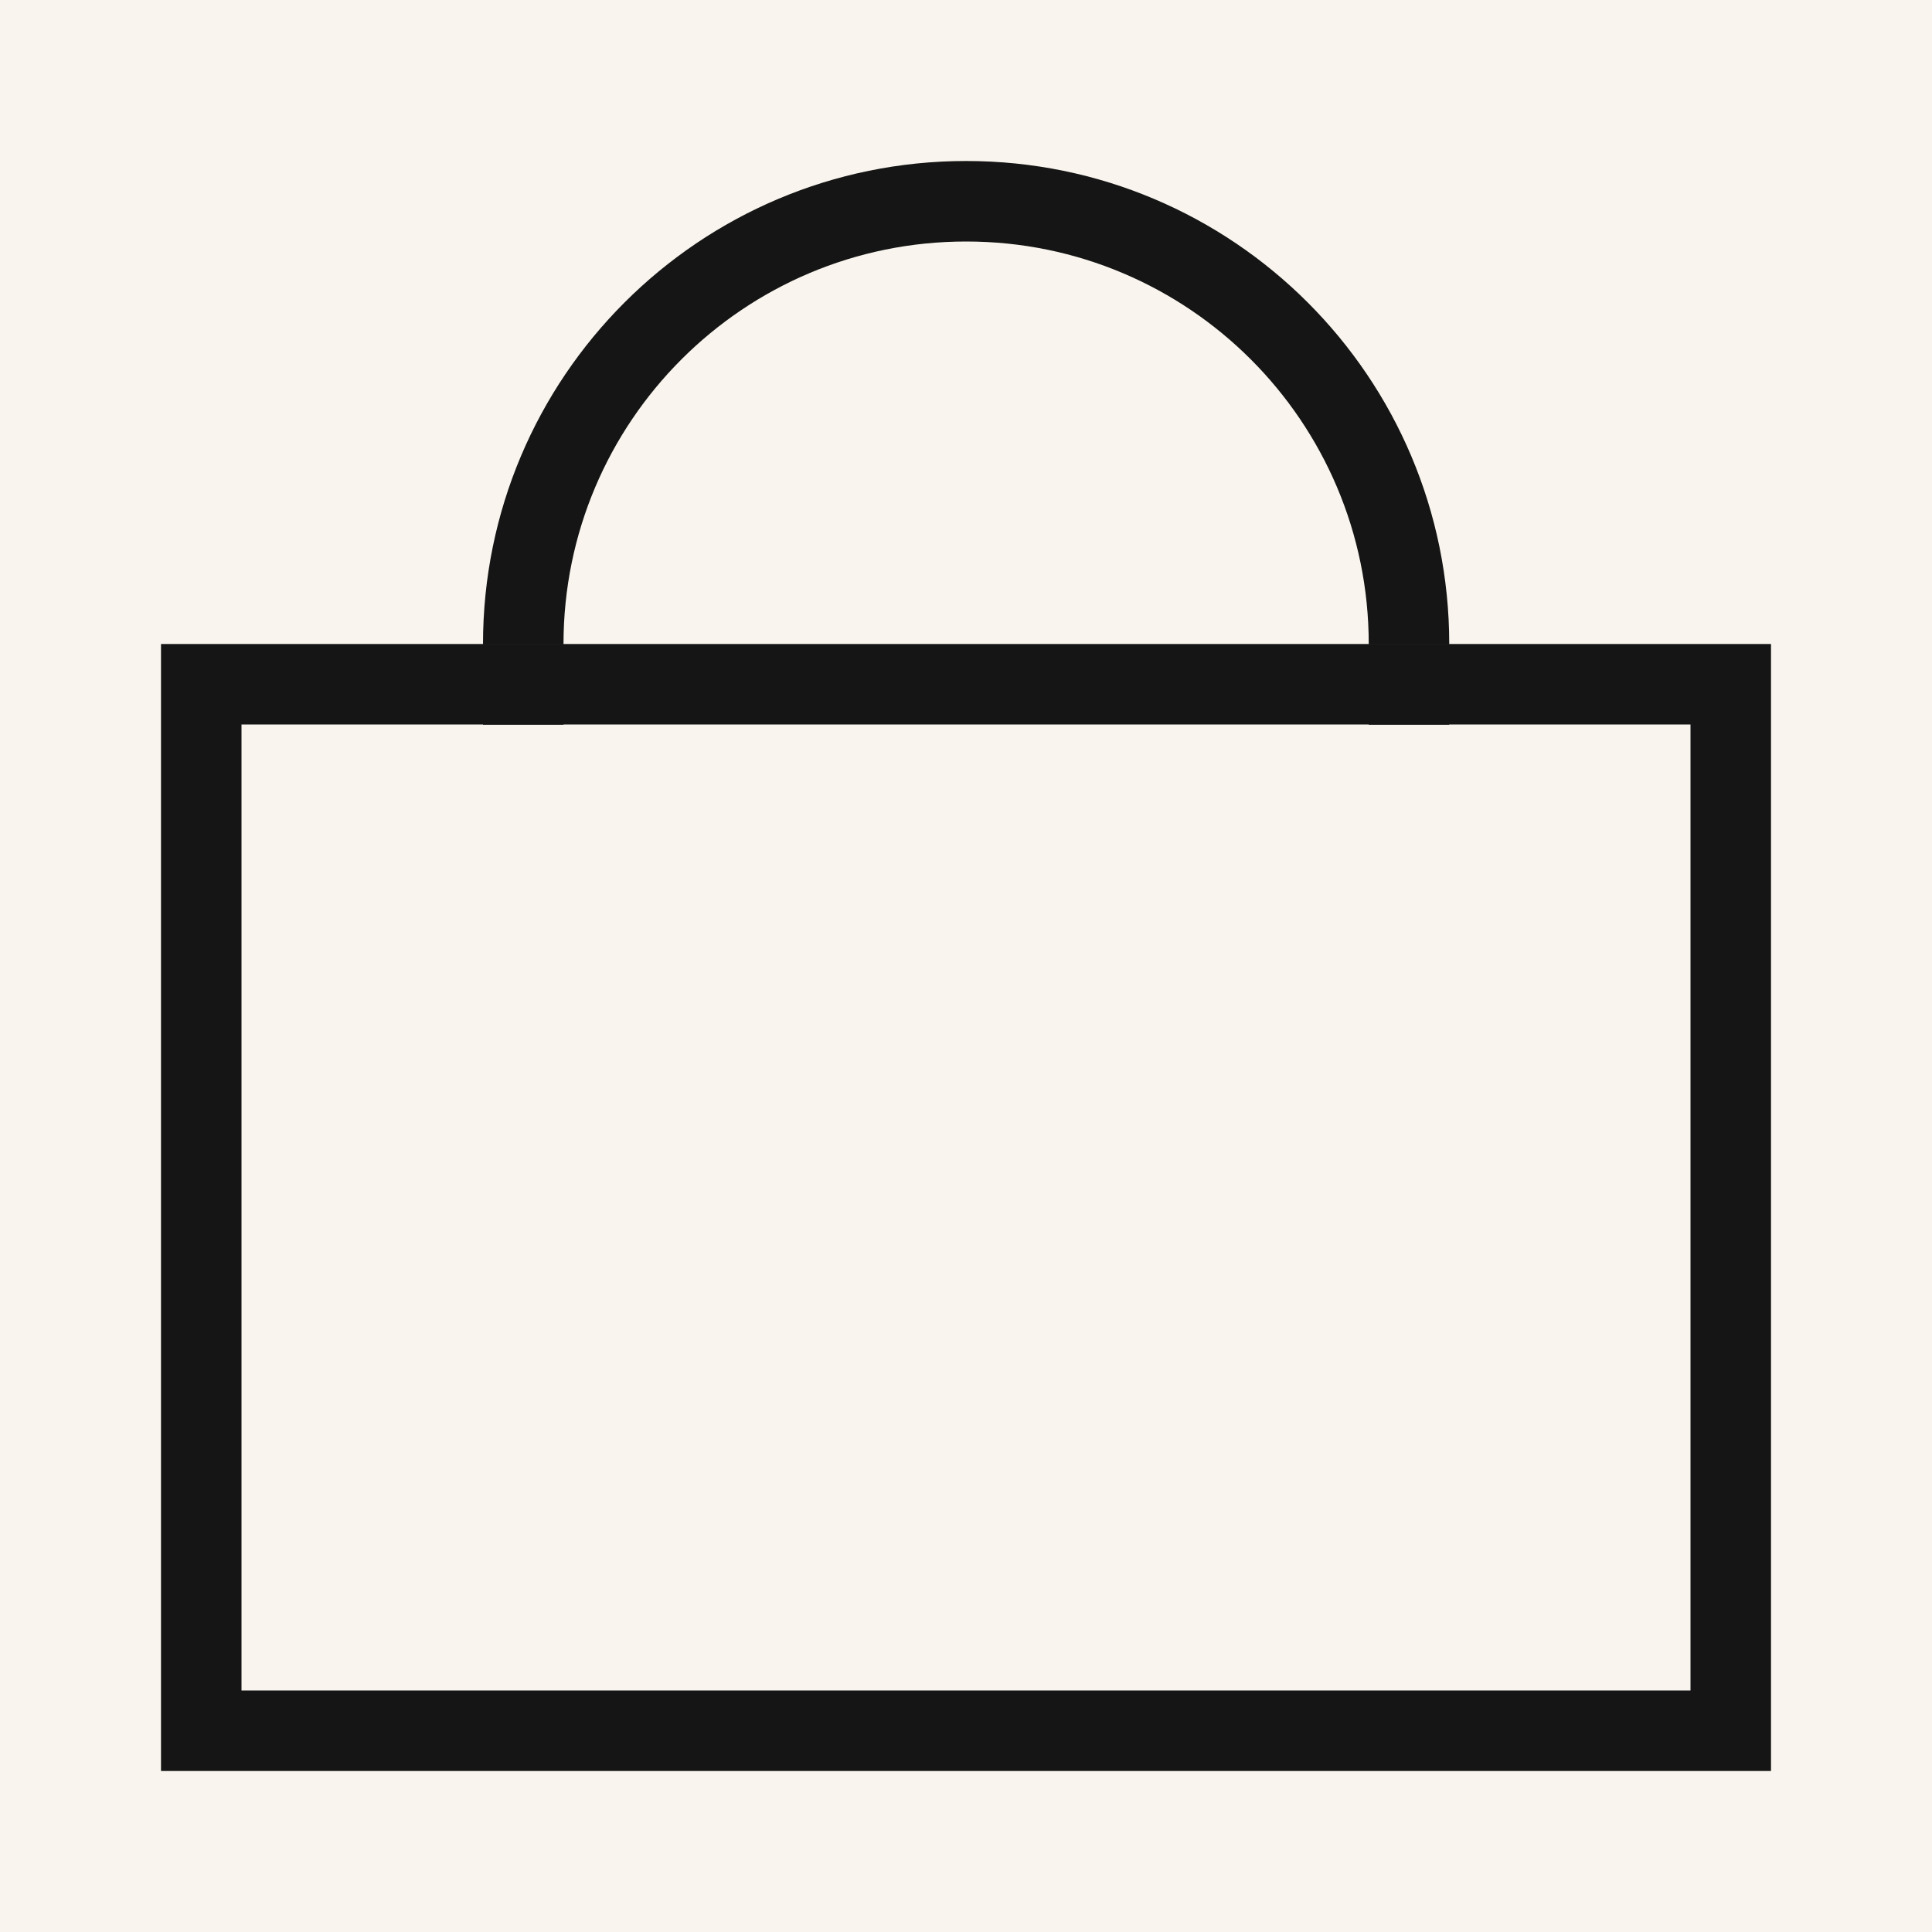 <svg xmlns="http://www.w3.org/2000/svg" fill="none" viewBox="0 0 24 24" height="24" width="24">
<rect fill="#F9F5EE" height="24" width="24"></rect>
<path fill="#151515" d="M7 8.001C7 5.239 9.239 3 12.002 3C14.764 3 17.003 5.239 17.003 8.001H18.003C18.003 4.687 15.316 2 12.002 2C8.687 2 6 4.687 6 8.001H7ZM6 9.002V8.002H7V9.002H6ZM17.003 9.002V8.002H18.003V9.002H17.003Z" clip-rule="evenodd" fill-rule="evenodd"></path>
<path stroke="#151515" d="M2.5 8.5H21.5V21.5H2.5V8.5Z"></path>
</svg>
